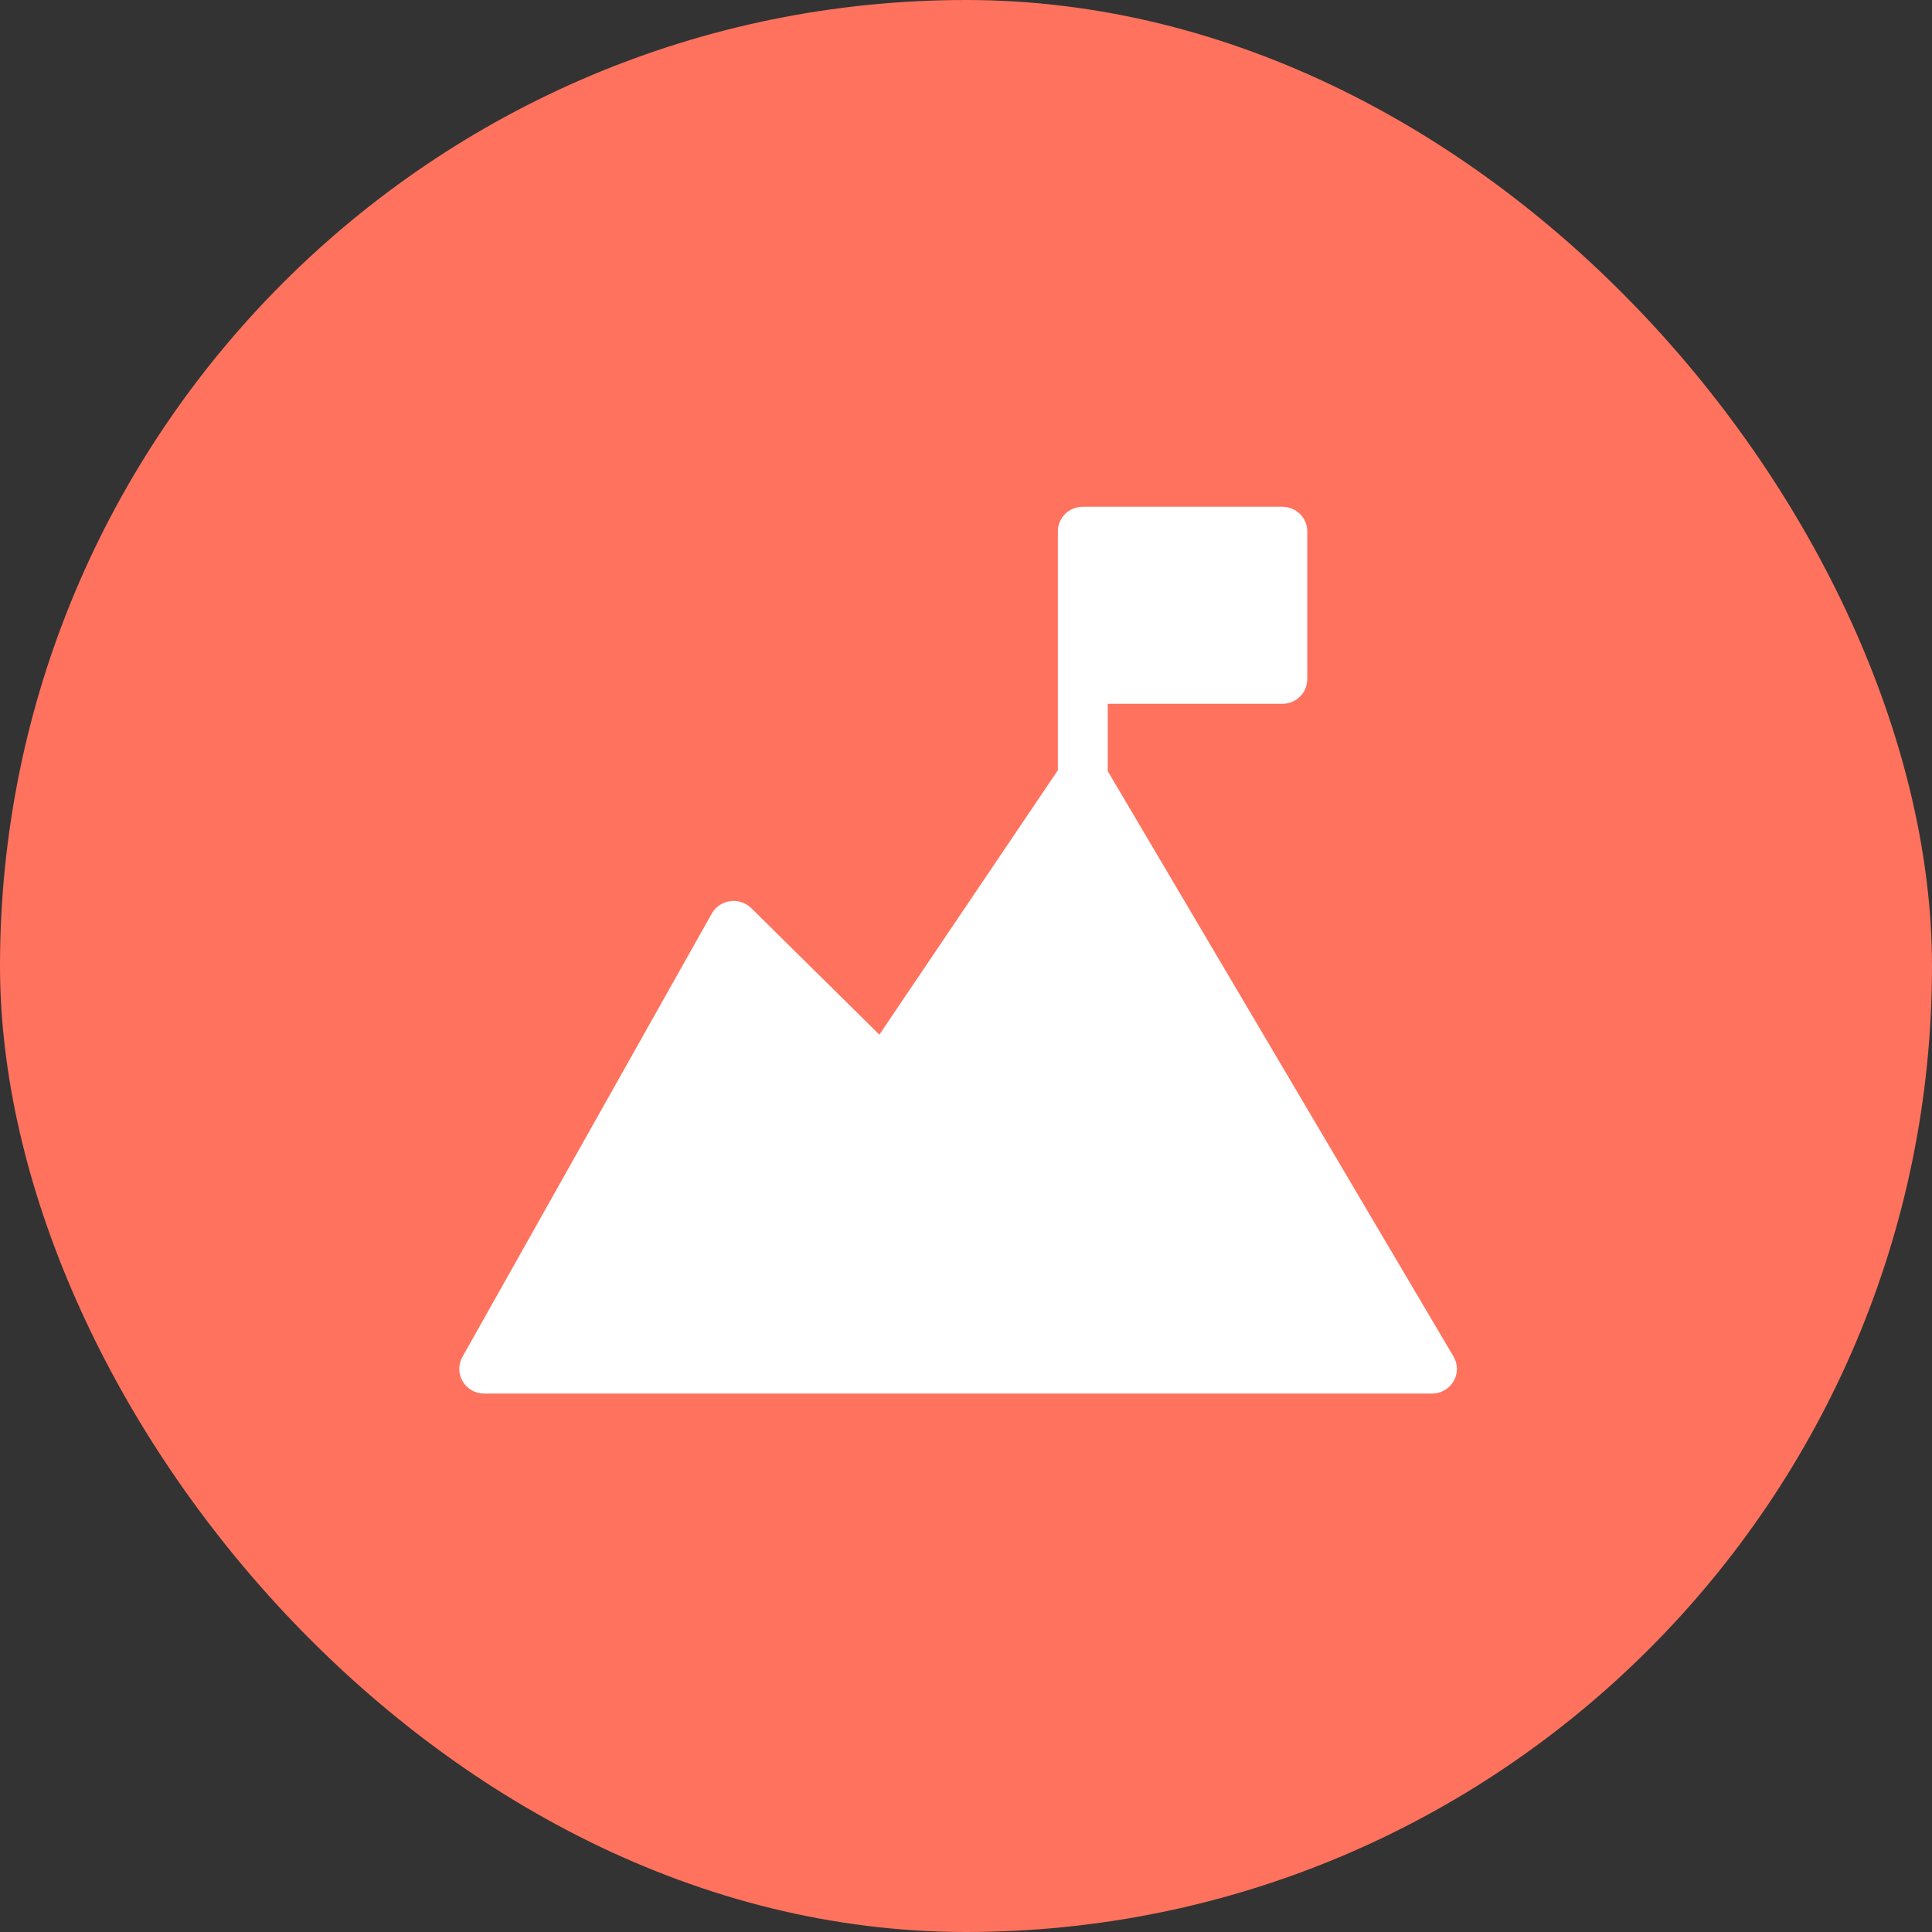 <svg width="122" height="122" viewBox="0 0 122 122" fill="none" xmlns="http://www.w3.org/2000/svg">
<rect x="0" y="0" width="122" height="122" fill="#333333" stroke="none"/>
<rect width="122" height="122" rx="61" fill="#FF725E"/>
<path d="M91.785 85.661L69.95 48.692V44.444H80.975C81.182 44.445 81.387 44.404 81.578 44.326C81.769 44.248 81.943 44.134 82.089 43.989C82.236 43.845 82.352 43.673 82.431 43.484C82.51 43.295 82.55 43.093 82.55 42.889V33.556C82.55 33.351 82.51 33.149 82.431 32.96C82.352 32.771 82.236 32.6 82.089 32.455C81.943 32.311 81.769 32.196 81.578 32.118C81.387 32.04 81.182 32 80.975 32H68.375C68.168 32 67.964 32.04 67.772 32.118C67.581 32.196 67.408 32.311 67.261 32.455C67.115 32.6 66.999 32.771 66.92 32.96C66.841 33.149 66.8 33.351 66.8 33.556V48.64L55.529 65.335L47.439 57.345C47.267 57.175 47.056 57.046 46.825 56.97C46.594 56.893 46.348 56.871 46.107 56.904C45.865 56.937 45.635 57.026 45.434 57.161C45.233 57.297 45.066 57.478 44.947 57.688L29.198 85.688C29.065 85.925 28.997 86.192 29 86.463C29.004 86.734 29.079 86.999 29.218 87.233C29.357 87.466 29.555 87.66 29.794 87.794C30.032 87.929 30.301 88 30.576 88H90.425C90.702 88 90.975 87.928 91.214 87.791C91.454 87.654 91.653 87.457 91.791 87.219C91.929 86.982 92.001 86.713 92 86.439C91.999 86.165 91.925 85.897 91.785 85.661H91.785Z" fill="white"/>
</svg>
